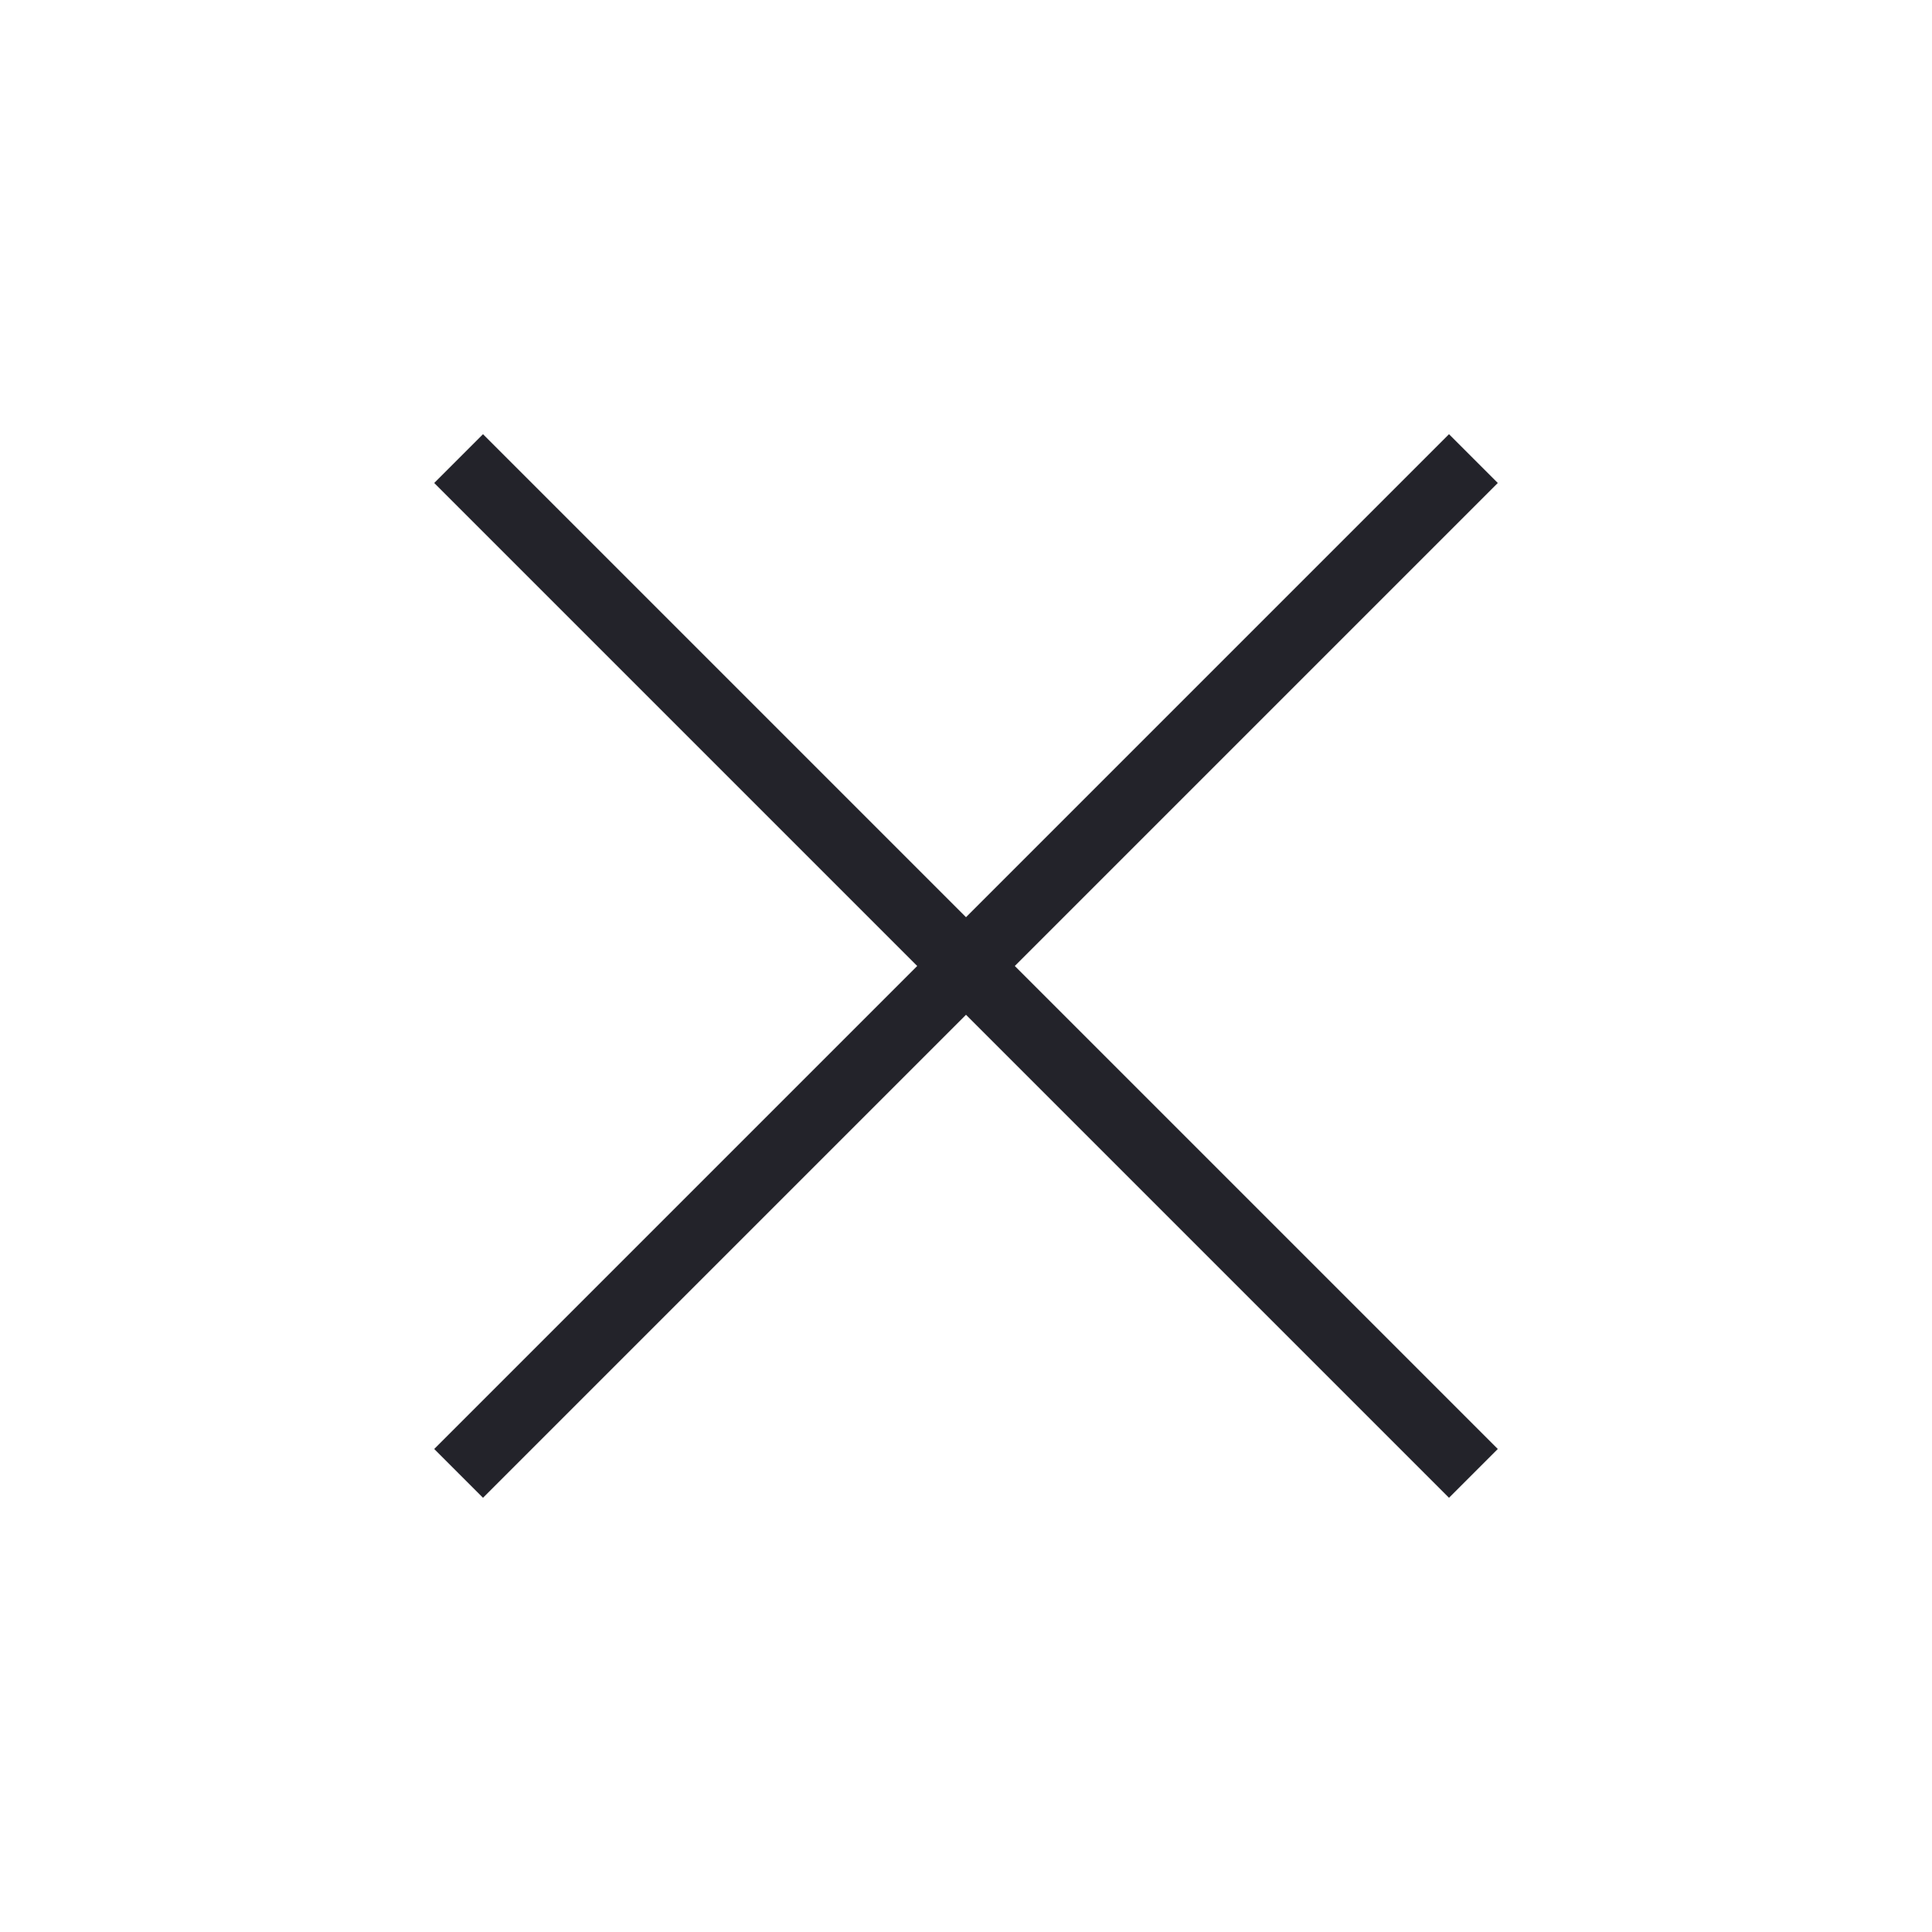 <svg width="56" height="56" viewBox="0 0 56 56" fill="none" xmlns="http://www.w3.org/2000/svg">
<path d="M42 14L14 42" stroke="#23232A" stroke-width="2" stroke-linecap="square" stroke-linejoin="round"/>
<path d="M14 14L42 42" stroke="#23232A" stroke-width="2" stroke-linecap="square" stroke-linejoin="round"/>
</svg>
